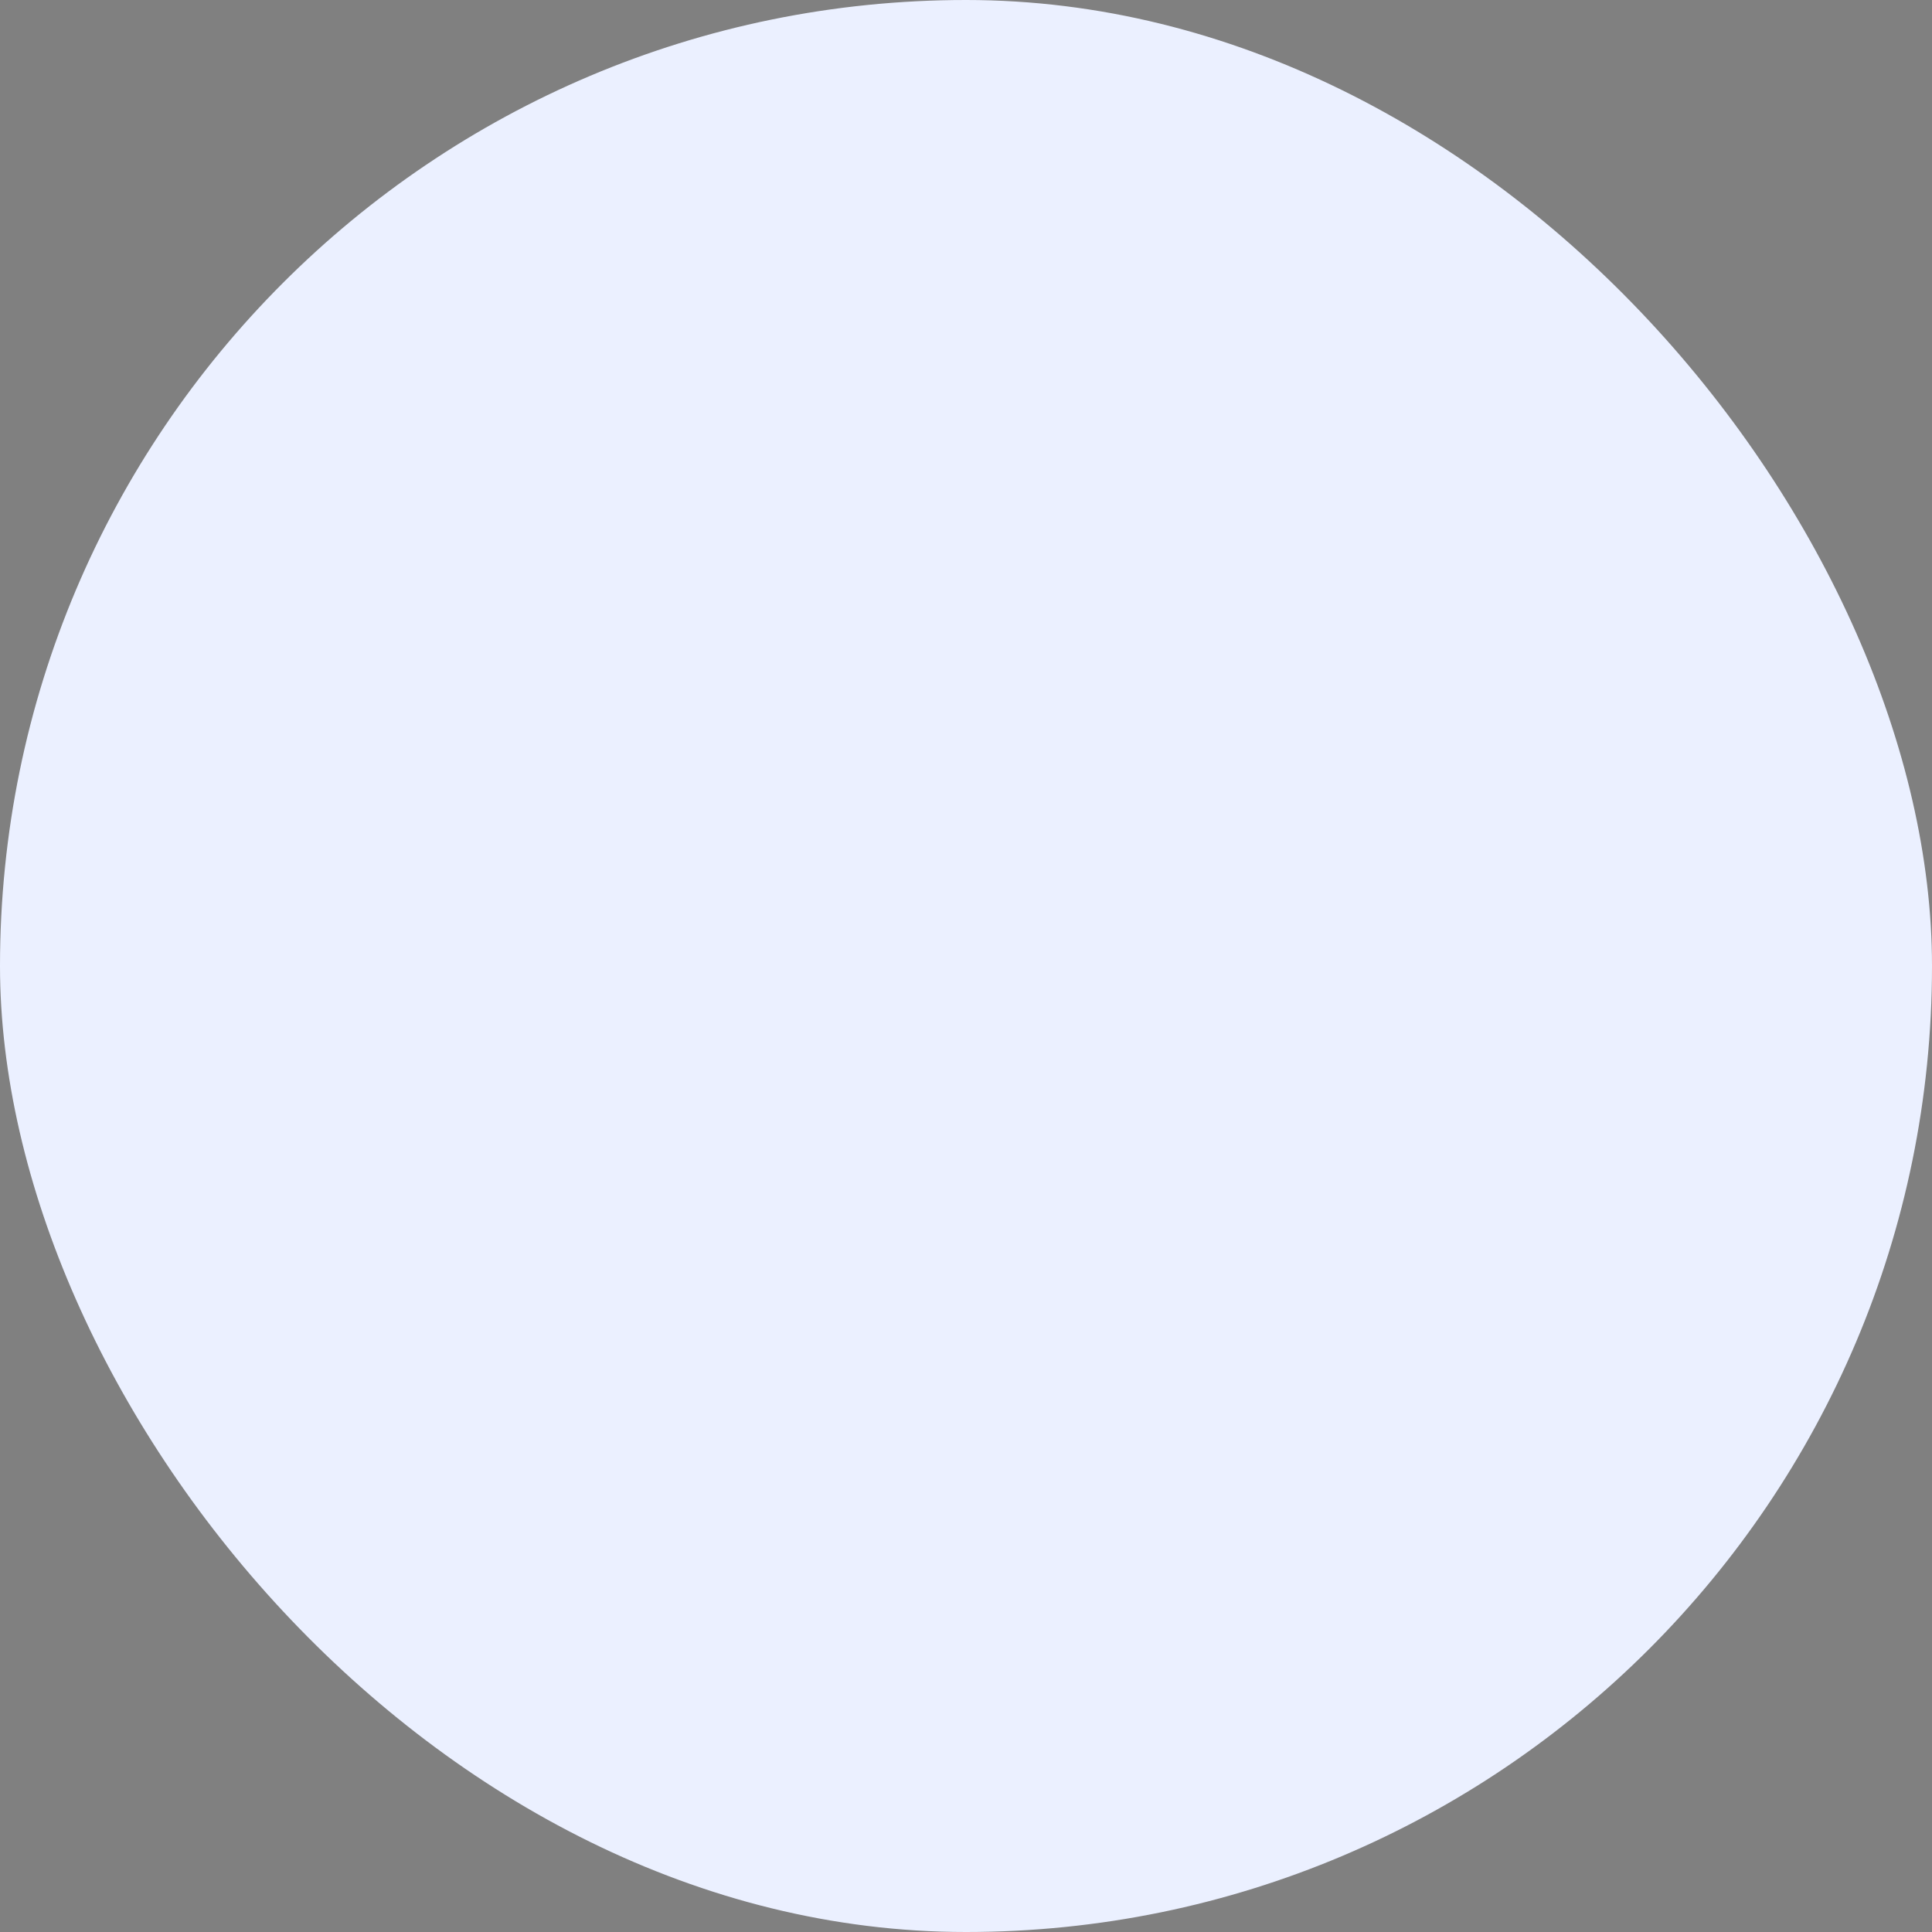 <svg xmlns="http://www.w3.org/2000/svg" viewBox="0 0 100 100" fill-rule="evenodd"><rect x="0" y="0" width="100" height="100" fill="#808080" stroke="none"/><rect x="0" y="0" width="100" height="100" fill="#ebf0ff" rx="50" ry="50"></rect><g class="t-group-origins" style="transform-origin:center;transform:scale(0.68);"><path d="M89.779 12.839h-53.31V34.82H12.486v43.003h13.396l13.784 14.578.007-14.578H68.24v-21.98h21.539V12.839zM65.241 74.824H36.676l-.005 10.042-9.496-10.042H15.487V37.821H36.47v18.023h11.528v13.503l13.758-13.503h3.485v18.98zm21.538-21.98h-26.25l-9.532 9.355v-9.355H39.469V15.839h47.31v37.005z" stroke-width="1" stroke="#000000" fill="#000000" stroke-width-old="0"></path><path d="M50.616 29.348h.015a4.364 4.364 0 0 0 4.34-4.374c-.004-1.164-.461-2.257-1.288-3.077s-1.934-1.262-3.086-1.265a4.323 4.323 0 0 0-3.078 1.289 4.321 4.321 0 0 0-1.263 3.085 4.365 4.365 0 0 0 4.36 4.342zm-.967-5.314c.255-.258.596-.4.959-.401h.006a1.354 1.354 0 0 1 1.357 1.352 1.361 1.361 0 0 1-1.352 1.364h-.005a1.361 1.361 0 0 1-1.359-1.354 1.346 1.346 0 0 1 .394-.961zm14.474 5.314h.015a4.333 4.333 0 0 0 3.077-1.289 4.32 4.32 0 0 0 1.263-3.086 4.326 4.326 0 0 0-1.287-3.075 4.268 4.268 0 0 0-3.085-1.265 4.334 4.334 0 0 0-3.081 1.289 4.324 4.324 0 0 0-1.263 3.085 4.366 4.366 0 0 0 4.361 4.341zm-.967-5.313c.256-.258.597-.4.962-.402h.006c.359 0 .698.14.953.394.257.255.399.596.401.958v.002c.001.362-.138.703-.393.96-.255.258-.596.4-.958.402h-.005a1.361 1.361 0 0 1-1.359-1.354 1.345 1.345 0 0 1 .393-.96z" stroke-width="1" stroke="#000000" fill="#000000" stroke-width-old="0"></path></g></svg>
